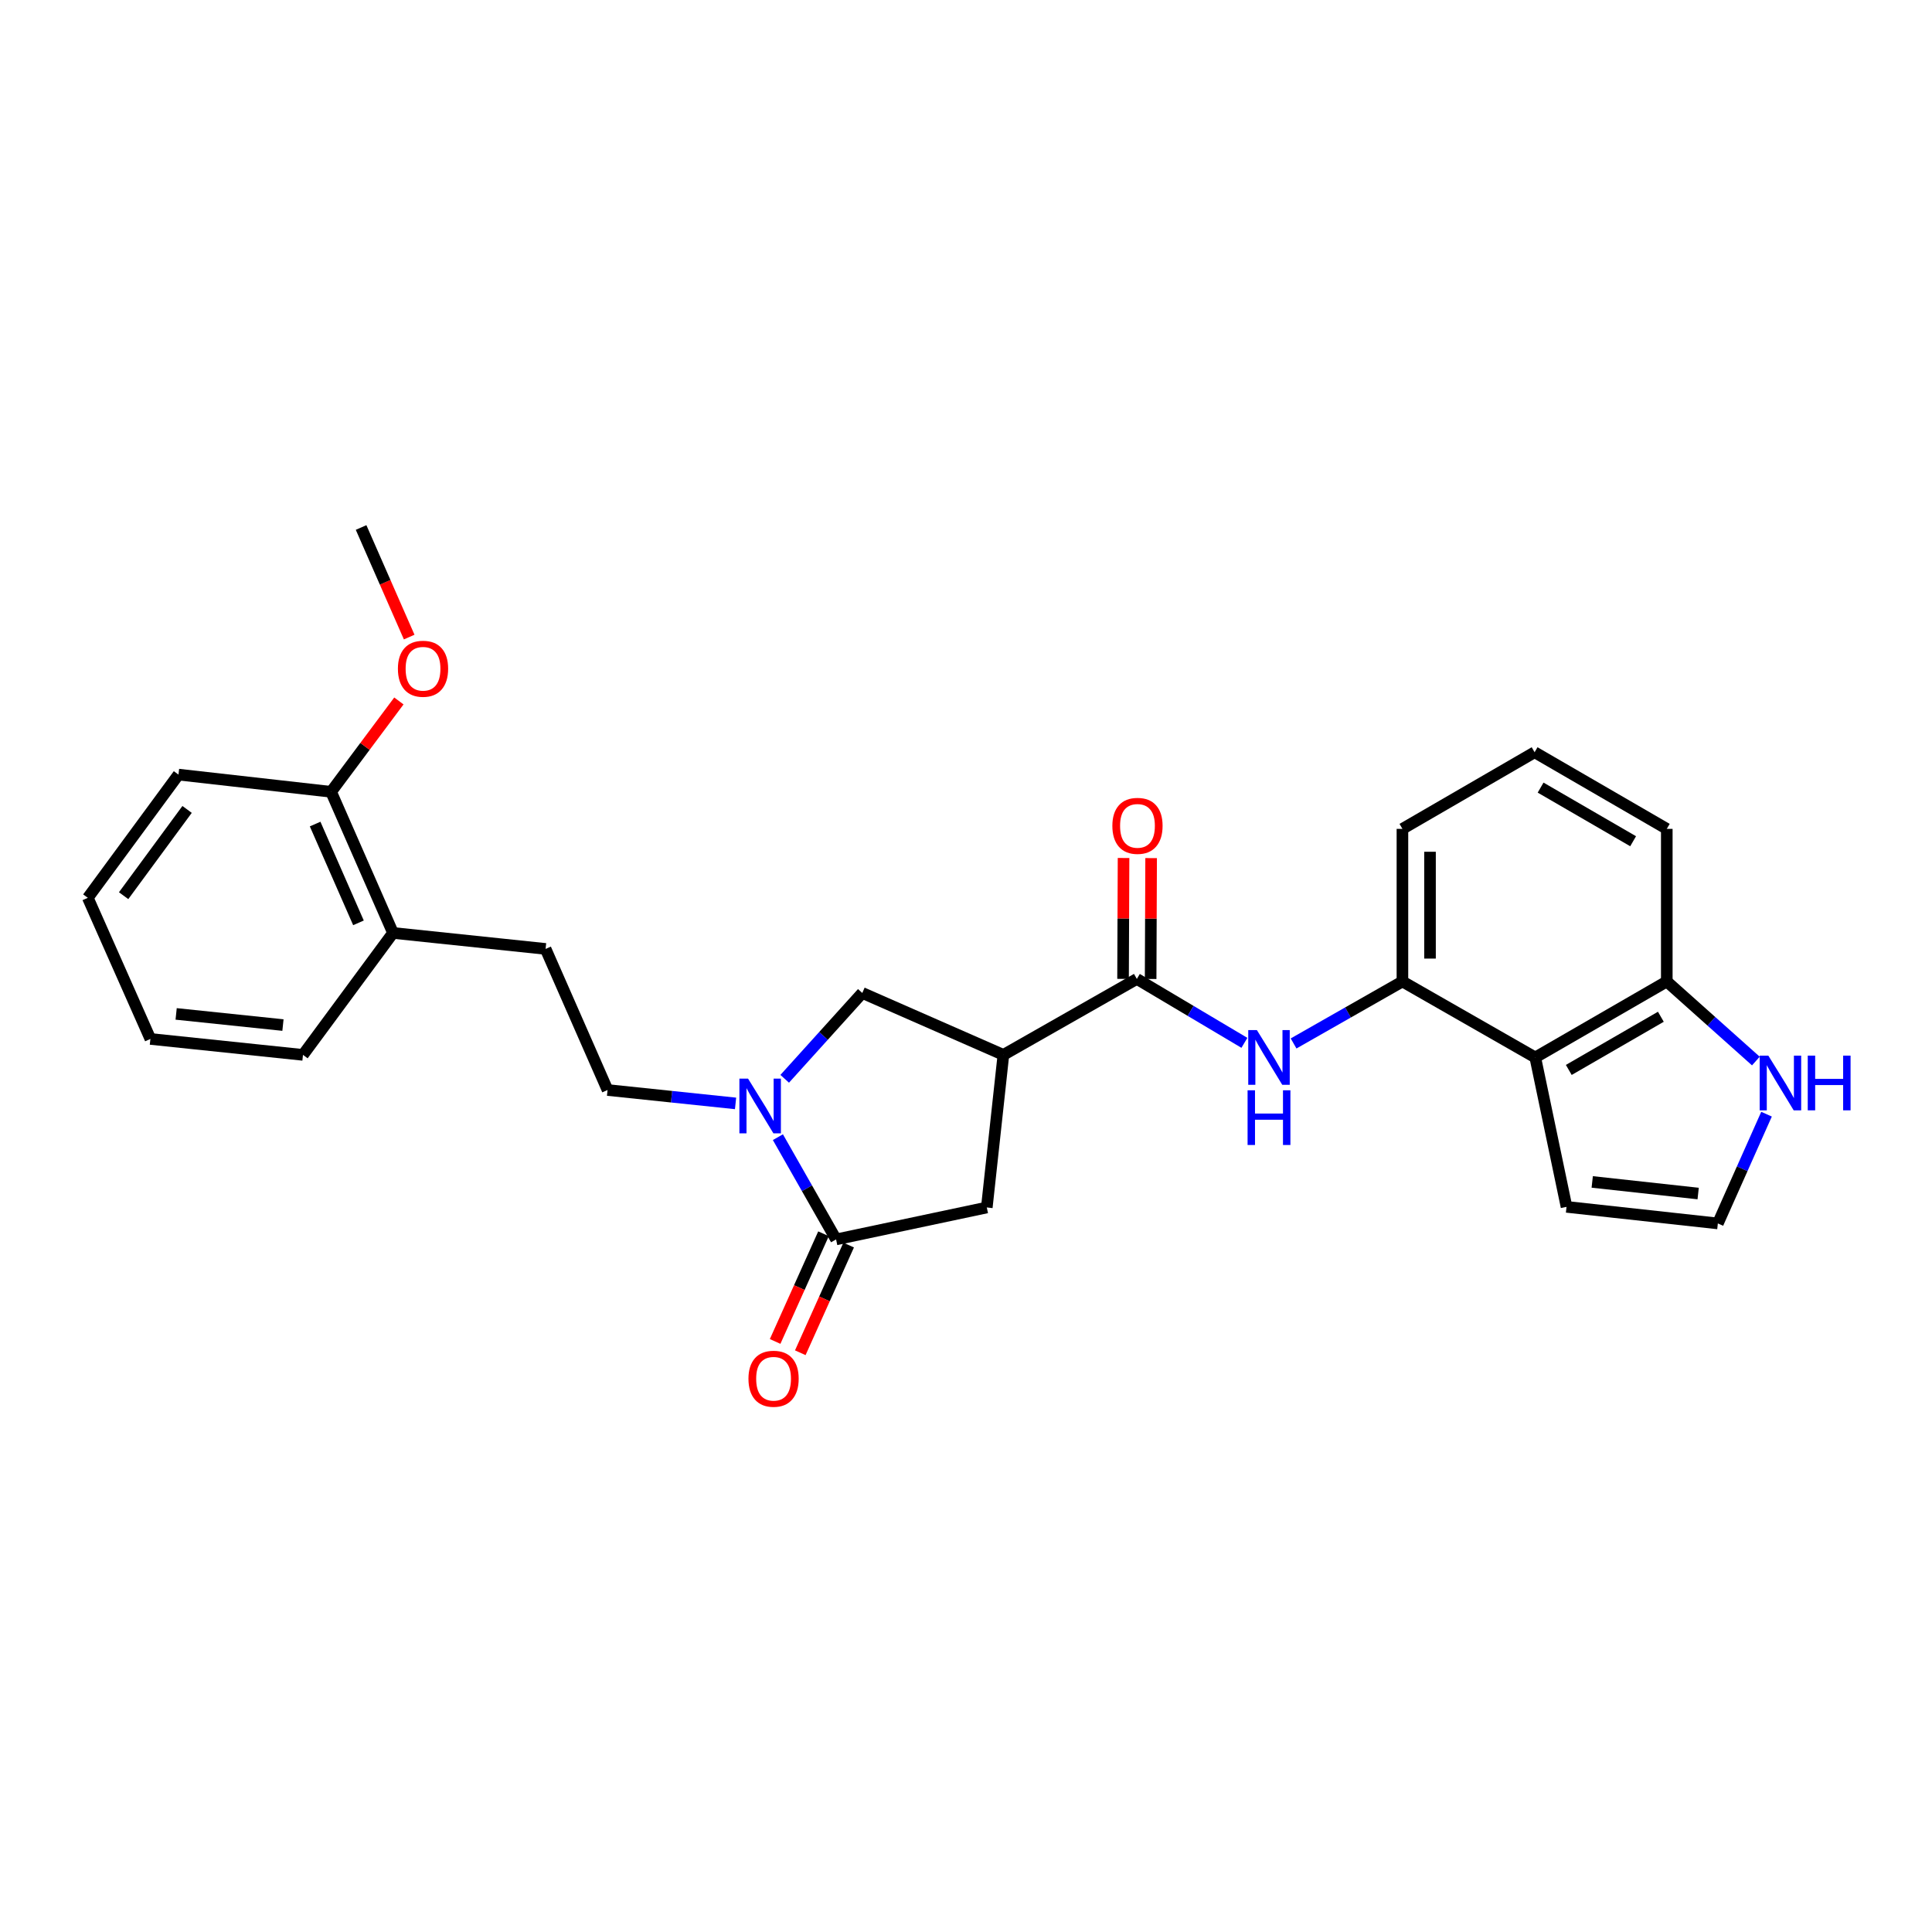 <?xml version='1.0' encoding='iso-8859-1'?>
<svg version='1.1' baseProfile='full'
              xmlns='http://www.w3.org/2000/svg'
                      xmlns:rdkit='http://www.rdkit.org/xml'
                      xmlns:xlink='http://www.w3.org/1999/xlink'
                  xml:space='preserve'
width='1000px' height='1000px' viewBox='0 0 1000 1000'>
<!-- END OF HEADER -->
<rect style='opacity:1.0;fill:#FFFFFF;stroke:none' width='1000' height='1000' x='0' y='0'> </rect>
<path class='bond-1' d='M 402.639,588.6 L 417.696,615.059' style='fill:none;fill-rule:evenodd;stroke:#0000FF;stroke-width:6px;stroke-linecap:butt;stroke-linejoin:miter;stroke-opacity:1' />
<path class='bond-1' d='M 417.696,615.059 L 432.754,641.519' style='fill:none;fill-rule:evenodd;stroke:#000000;stroke-width:6px;stroke-linecap:butt;stroke-linejoin:miter;stroke-opacity:1' />
<path class='bond-6' d='M 406.162,558.388 L 426.242,536.169' style='fill:none;fill-rule:evenodd;stroke:#0000FF;stroke-width:6px;stroke-linecap:butt;stroke-linejoin:miter;stroke-opacity:1' />
<path class='bond-6' d='M 426.242,536.169 L 446.323,513.95' style='fill:none;fill-rule:evenodd;stroke:#000000;stroke-width:6px;stroke-linecap:butt;stroke-linejoin:miter;stroke-opacity:1' />
<path class='bond-11' d='M 380.725,571.122 L 347.598,567.655' style='fill:none;fill-rule:evenodd;stroke:#0000FF;stroke-width:6px;stroke-linecap:butt;stroke-linejoin:miter;stroke-opacity:1' />
<path class='bond-11' d='M 347.598,567.655 L 314.471,564.189' style='fill:none;fill-rule:evenodd;stroke:#000000;stroke-width:6px;stroke-linecap:butt;stroke-linejoin:miter;stroke-opacity:1' />
<path class='bond-0' d='M 519.354,546.005 L 446.323,513.95' style='fill:none;fill-rule:evenodd;stroke:#000000;stroke-width:6px;stroke-linecap:butt;stroke-linejoin:miter;stroke-opacity:1' />
<path class='bond-2' d='M 519.354,546.005 L 588.429,506.694' style='fill:none;fill-rule:evenodd;stroke:#000000;stroke-width:6px;stroke-linecap:butt;stroke-linejoin:miter;stroke-opacity:1' />
<path class='bond-27' d='M 519.354,546.005 L 510.766,624.992' style='fill:none;fill-rule:evenodd;stroke:#000000;stroke-width:6px;stroke-linecap:butt;stroke-linejoin:miter;stroke-opacity:1' />
<path class='bond-7' d='M 432.754,641.519 L 510.766,624.992' style='fill:none;fill-rule:evenodd;stroke:#000000;stroke-width:6px;stroke-linecap:butt;stroke-linejoin:miter;stroke-opacity:1' />
<path class='bond-13' d='M 426.243,638.595 L 413.725,666.464' style='fill:none;fill-rule:evenodd;stroke:#000000;stroke-width:6px;stroke-linecap:butt;stroke-linejoin:miter;stroke-opacity:1' />
<path class='bond-13' d='M 413.725,666.464 L 401.206,694.333' style='fill:none;fill-rule:evenodd;stroke:#FF0000;stroke-width:6px;stroke-linecap:butt;stroke-linejoin:miter;stroke-opacity:1' />
<path class='bond-13' d='M 439.265,644.444 L 426.746,672.313' style='fill:none;fill-rule:evenodd;stroke:#000000;stroke-width:6px;stroke-linecap:butt;stroke-linejoin:miter;stroke-opacity:1' />
<path class='bond-13' d='M 426.746,672.313 L 414.227,700.182' style='fill:none;fill-rule:evenodd;stroke:#FF0000;stroke-width:6px;stroke-linecap:butt;stroke-linejoin:miter;stroke-opacity:1' />
<path class='bond-3' d='M 588.429,506.694 L 616.264,523.234' style='fill:none;fill-rule:evenodd;stroke:#000000;stroke-width:6px;stroke-linecap:butt;stroke-linejoin:miter;stroke-opacity:1' />
<path class='bond-3' d='M 616.264,523.234 L 644.1,539.774' style='fill:none;fill-rule:evenodd;stroke:#0000FF;stroke-width:6px;stroke-linecap:butt;stroke-linejoin:miter;stroke-opacity:1' />
<path class='bond-14' d='M 595.566,506.723 L 595.694,475.438' style='fill:none;fill-rule:evenodd;stroke:#000000;stroke-width:6px;stroke-linecap:butt;stroke-linejoin:miter;stroke-opacity:1' />
<path class='bond-14' d='M 595.694,475.438 L 595.822,444.153' style='fill:none;fill-rule:evenodd;stroke:#FF0000;stroke-width:6px;stroke-linecap:butt;stroke-linejoin:miter;stroke-opacity:1' />
<path class='bond-14' d='M 581.291,506.664 L 581.419,475.38' style='fill:none;fill-rule:evenodd;stroke:#000000;stroke-width:6px;stroke-linecap:butt;stroke-linejoin:miter;stroke-opacity:1' />
<path class='bond-14' d='M 581.419,475.38 L 581.548,444.095' style='fill:none;fill-rule:evenodd;stroke:#FF0000;stroke-width:6px;stroke-linecap:butt;stroke-linejoin:miter;stroke-opacity:1' />
<path class='bond-5' d='M 669.556,540.09 L 697.725,524.05' style='fill:none;fill-rule:evenodd;stroke:#0000FF;stroke-width:6px;stroke-linecap:butt;stroke-linejoin:miter;stroke-opacity:1' />
<path class='bond-5' d='M 697.725,524.05 L 725.895,508.01' style='fill:none;fill-rule:evenodd;stroke:#000000;stroke-width:6px;stroke-linecap:butt;stroke-linejoin:miter;stroke-opacity:1' />
<path class='bond-4' d='M 794.652,547.337 L 725.895,508.01' style='fill:none;fill-rule:evenodd;stroke:#000000;stroke-width:6px;stroke-linecap:butt;stroke-linejoin:miter;stroke-opacity:1' />
<path class='bond-9' d='M 794.652,547.337 L 862.727,508.01' style='fill:none;fill-rule:evenodd;stroke:#000000;stroke-width:6px;stroke-linecap:butt;stroke-linejoin:miter;stroke-opacity:1' />
<path class='bond-9' d='M 812.004,553.799 L 859.656,526.27' style='fill:none;fill-rule:evenodd;stroke:#000000;stroke-width:6px;stroke-linecap:butt;stroke-linejoin:miter;stroke-opacity:1' />
<path class='bond-12' d='M 794.652,547.337 L 810.83,624.667' style='fill:none;fill-rule:evenodd;stroke:#000000;stroke-width:6px;stroke-linecap:butt;stroke-linejoin:miter;stroke-opacity:1' />
<path class='bond-19' d='M 725.895,508.01 L 725.895,429.023' style='fill:none;fill-rule:evenodd;stroke:#000000;stroke-width:6px;stroke-linecap:butt;stroke-linejoin:miter;stroke-opacity:1' />
<path class='bond-19' d='M 740.17,496.162 L 740.17,440.871' style='fill:none;fill-rule:evenodd;stroke:#000000;stroke-width:6px;stroke-linecap:butt;stroke-linejoin:miter;stroke-opacity:1' />
<path class='bond-8' d='M 908.835,549.195 L 885.781,528.603' style='fill:none;fill-rule:evenodd;stroke:#0000FF;stroke-width:6px;stroke-linecap:butt;stroke-linejoin:miter;stroke-opacity:1' />
<path class='bond-8' d='M 885.781,528.603 L 862.727,508.01' style='fill:none;fill-rule:evenodd;stroke:#000000;stroke-width:6px;stroke-linecap:butt;stroke-linejoin:miter;stroke-opacity:1' />
<path class='bond-30' d='M 914.352,576.699 L 901.756,604.973' style='fill:none;fill-rule:evenodd;stroke:#0000FF;stroke-width:6px;stroke-linecap:butt;stroke-linejoin:miter;stroke-opacity:1' />
<path class='bond-30' d='M 901.756,604.973 L 889.159,633.248' style='fill:none;fill-rule:evenodd;stroke:#000000;stroke-width:6px;stroke-linecap:butt;stroke-linejoin:miter;stroke-opacity:1' />
<path class='bond-29' d='M 862.727,508.01 L 862.727,429.023' style='fill:none;fill-rule:evenodd;stroke:#000000;stroke-width:6px;stroke-linecap:butt;stroke-linejoin:miter;stroke-opacity:1' />
<path class='bond-10' d='M 889.159,633.248 L 810.83,624.667' style='fill:none;fill-rule:evenodd;stroke:#000000;stroke-width:6px;stroke-linecap:butt;stroke-linejoin:miter;stroke-opacity:1' />
<path class='bond-10' d='M 878.964,617.771 L 824.134,611.764' style='fill:none;fill-rule:evenodd;stroke:#000000;stroke-width:6px;stroke-linecap:butt;stroke-linejoin:miter;stroke-opacity:1' />
<path class='bond-16' d='M 314.471,564.189 L 282.393,491.158' style='fill:none;fill-rule:evenodd;stroke:#000000;stroke-width:6px;stroke-linecap:butt;stroke-linejoin:miter;stroke-opacity:1' />
<path class='bond-15' d='M 203.421,482.886 L 282.393,491.158' style='fill:none;fill-rule:evenodd;stroke:#000000;stroke-width:6px;stroke-linecap:butt;stroke-linejoin:miter;stroke-opacity:1' />
<path class='bond-17' d='M 203.421,482.886 L 171.374,409.839' style='fill:none;fill-rule:evenodd;stroke:#000000;stroke-width:6px;stroke-linecap:butt;stroke-linejoin:miter;stroke-opacity:1' />
<path class='bond-17' d='M 185.542,477.664 L 163.109,426.531' style='fill:none;fill-rule:evenodd;stroke:#000000;stroke-width:6px;stroke-linecap:butt;stroke-linejoin:miter;stroke-opacity:1' />
<path class='bond-22' d='M 203.421,482.886 L 156.822,546.005' style='fill:none;fill-rule:evenodd;stroke:#000000;stroke-width:6px;stroke-linecap:butt;stroke-linejoin:miter;stroke-opacity:1' />
<path class='bond-18' d='M 171.374,409.839 L 188.917,386.325' style='fill:none;fill-rule:evenodd;stroke:#000000;stroke-width:6px;stroke-linecap:butt;stroke-linejoin:miter;stroke-opacity:1' />
<path class='bond-18' d='M 188.917,386.325 L 206.461,362.812' style='fill:none;fill-rule:evenodd;stroke:#FF0000;stroke-width:6px;stroke-linecap:butt;stroke-linejoin:miter;stroke-opacity:1' />
<path class='bond-23' d='M 171.374,409.839 L 92.379,400.933' style='fill:none;fill-rule:evenodd;stroke:#000000;stroke-width:6px;stroke-linecap:butt;stroke-linejoin:miter;stroke-opacity:1' />
<path class='bond-24' d='M 211.796,329.749 L 199.349,301.39' style='fill:none;fill-rule:evenodd;stroke:#FF0000;stroke-width:6px;stroke-linecap:butt;stroke-linejoin:miter;stroke-opacity:1' />
<path class='bond-24' d='M 199.349,301.39 L 186.902,273.031' style='fill:none;fill-rule:evenodd;stroke:#000000;stroke-width:6px;stroke-linecap:butt;stroke-linejoin:miter;stroke-opacity:1' />
<path class='bond-20' d='M 725.895,429.023 L 794.311,389.363' style='fill:none;fill-rule:evenodd;stroke:#000000;stroke-width:6px;stroke-linecap:butt;stroke-linejoin:miter;stroke-opacity:1' />
<path class='bond-21' d='M 794.311,389.363 L 862.727,429.023' style='fill:none;fill-rule:evenodd;stroke:#000000;stroke-width:6px;stroke-linecap:butt;stroke-linejoin:miter;stroke-opacity:1' />
<path class='bond-21' d='M 797.414,407.662 L 845.305,435.424' style='fill:none;fill-rule:evenodd;stroke:#000000;stroke-width:6px;stroke-linecap:butt;stroke-linejoin:miter;stroke-opacity:1' />
<path class='bond-25' d='M 156.822,546.005 L 77.843,537.757' style='fill:none;fill-rule:evenodd;stroke:#000000;stroke-width:6px;stroke-linecap:butt;stroke-linejoin:miter;stroke-opacity:1' />
<path class='bond-25' d='M 146.458,530.57 L 91.172,524.797' style='fill:none;fill-rule:evenodd;stroke:#000000;stroke-width:6px;stroke-linecap:butt;stroke-linejoin:miter;stroke-opacity:1' />
<path class='bond-28' d='M 92.379,400.933 L 45.455,464.71' style='fill:none;fill-rule:evenodd;stroke:#000000;stroke-width:6px;stroke-linecap:butt;stroke-linejoin:miter;stroke-opacity:1' />
<path class='bond-28' d='M 96.838,418.959 L 63.991,463.603' style='fill:none;fill-rule:evenodd;stroke:#000000;stroke-width:6px;stroke-linecap:butt;stroke-linejoin:miter;stroke-opacity:1' />
<path class='bond-26' d='M 77.843,537.757 L 45.455,464.71' style='fill:none;fill-rule:evenodd;stroke:#000000;stroke-width:6px;stroke-linecap:butt;stroke-linejoin:miter;stroke-opacity:1' />
<path  class='atom-0' d='M 387.191 558.293
L 396.471 573.293
Q 397.391 574.773, 398.871 577.453
Q 400.351 580.133, 400.431 580.293
L 400.431 558.293
L 404.191 558.293
L 404.191 586.613
L 400.311 586.613
L 390.351 570.213
Q 389.191 568.293, 387.951 566.093
Q 386.751 563.893, 386.391 563.213
L 386.391 586.613
L 382.711 586.613
L 382.711 558.293
L 387.191 558.293
' fill='#0000FF'/>
<path  class='atom-4' d='M 650.569 533.177
L 659.849 548.177
Q 660.769 549.657, 662.249 552.337
Q 663.729 555.017, 663.809 555.177
L 663.809 533.177
L 667.569 533.177
L 667.569 561.497
L 663.689 561.497
L 653.729 545.097
Q 652.569 543.177, 651.329 540.977
Q 650.129 538.777, 649.769 538.097
L 649.769 561.497
L 646.089 561.497
L 646.089 533.177
L 650.569 533.177
' fill='#0000FF'/>
<path  class='atom-4' d='M 645.749 564.329
L 649.589 564.329
L 649.589 576.369
L 664.069 576.369
L 664.069 564.329
L 667.909 564.329
L 667.909 592.649
L 664.069 592.649
L 664.069 579.569
L 649.589 579.569
L 649.589 592.649
L 645.749 592.649
L 645.749 564.329
' fill='#0000FF'/>
<path  class='atom-9' d='M 915.287 546.389
L 924.567 561.389
Q 925.487 562.869, 926.967 565.549
Q 928.447 568.229, 928.527 568.389
L 928.527 546.389
L 932.287 546.389
L 932.287 574.709
L 928.407 574.709
L 918.447 558.309
Q 917.287 556.389, 916.047 554.189
Q 914.847 551.989, 914.487 551.309
L 914.487 574.709
L 910.807 574.709
L 910.807 546.389
L 915.287 546.389
' fill='#0000FF'/>
<path  class='atom-9' d='M 935.687 546.389
L 939.527 546.389
L 939.527 558.429
L 954.007 558.429
L 954.007 546.389
L 957.847 546.389
L 957.847 574.709
L 954.007 574.709
L 954.007 561.629
L 939.527 561.629
L 939.527 574.709
L 935.687 574.709
L 935.687 546.389
' fill='#0000FF'/>
<path  class='atom-14' d='M 387.398 713.631
Q 387.398 706.831, 390.758 703.031
Q 394.118 699.231, 400.398 699.231
Q 406.678 699.231, 410.038 703.031
Q 413.398 706.831, 413.398 713.631
Q 413.398 720.511, 409.998 724.431
Q 406.598 728.311, 400.398 728.311
Q 394.158 728.311, 390.758 724.431
Q 387.398 720.551, 387.398 713.631
M 400.398 725.111
Q 404.718 725.111, 407.038 722.231
Q 409.398 719.311, 409.398 713.631
Q 409.398 708.071, 407.038 705.271
Q 404.718 702.431, 400.398 702.431
Q 396.078 702.431, 393.718 705.231
Q 391.398 708.031, 391.398 713.631
Q 391.398 719.351, 393.718 722.231
Q 396.078 725.111, 400.398 725.111
' fill='#FF0000'/>
<path  class='atom-15' d='M 575.754 427.461
Q 575.754 420.661, 579.114 416.861
Q 582.474 413.061, 588.754 413.061
Q 595.034 413.061, 598.394 416.861
Q 601.754 420.661, 601.754 427.461
Q 601.754 434.341, 598.354 438.261
Q 594.954 442.141, 588.754 442.141
Q 582.514 442.141, 579.114 438.261
Q 575.754 434.381, 575.754 427.461
M 588.754 438.941
Q 593.074 438.941, 595.394 436.061
Q 597.754 433.141, 597.754 427.461
Q 597.754 421.901, 595.394 419.101
Q 593.074 416.261, 588.754 416.261
Q 584.434 416.261, 582.074 419.061
Q 579.754 421.861, 579.754 427.461
Q 579.754 433.181, 582.074 436.061
Q 584.434 438.941, 588.754 438.941
' fill='#FF0000'/>
<path  class='atom-19' d='M 205.957 346.142
Q 205.957 339.342, 209.317 335.542
Q 212.677 331.742, 218.957 331.742
Q 225.237 331.742, 228.597 335.542
Q 231.957 339.342, 231.957 346.142
Q 231.957 353.022, 228.557 356.942
Q 225.157 360.822, 218.957 360.822
Q 212.717 360.822, 209.317 356.942
Q 205.957 353.062, 205.957 346.142
M 218.957 357.622
Q 223.277 357.622, 225.597 354.742
Q 227.957 351.822, 227.957 346.142
Q 227.957 340.582, 225.597 337.782
Q 223.277 334.942, 218.957 334.942
Q 214.637 334.942, 212.277 337.742
Q 209.957 340.542, 209.957 346.142
Q 209.957 351.862, 212.277 354.742
Q 214.637 357.622, 218.957 357.622
' fill='#FF0000'/>
</svg>
